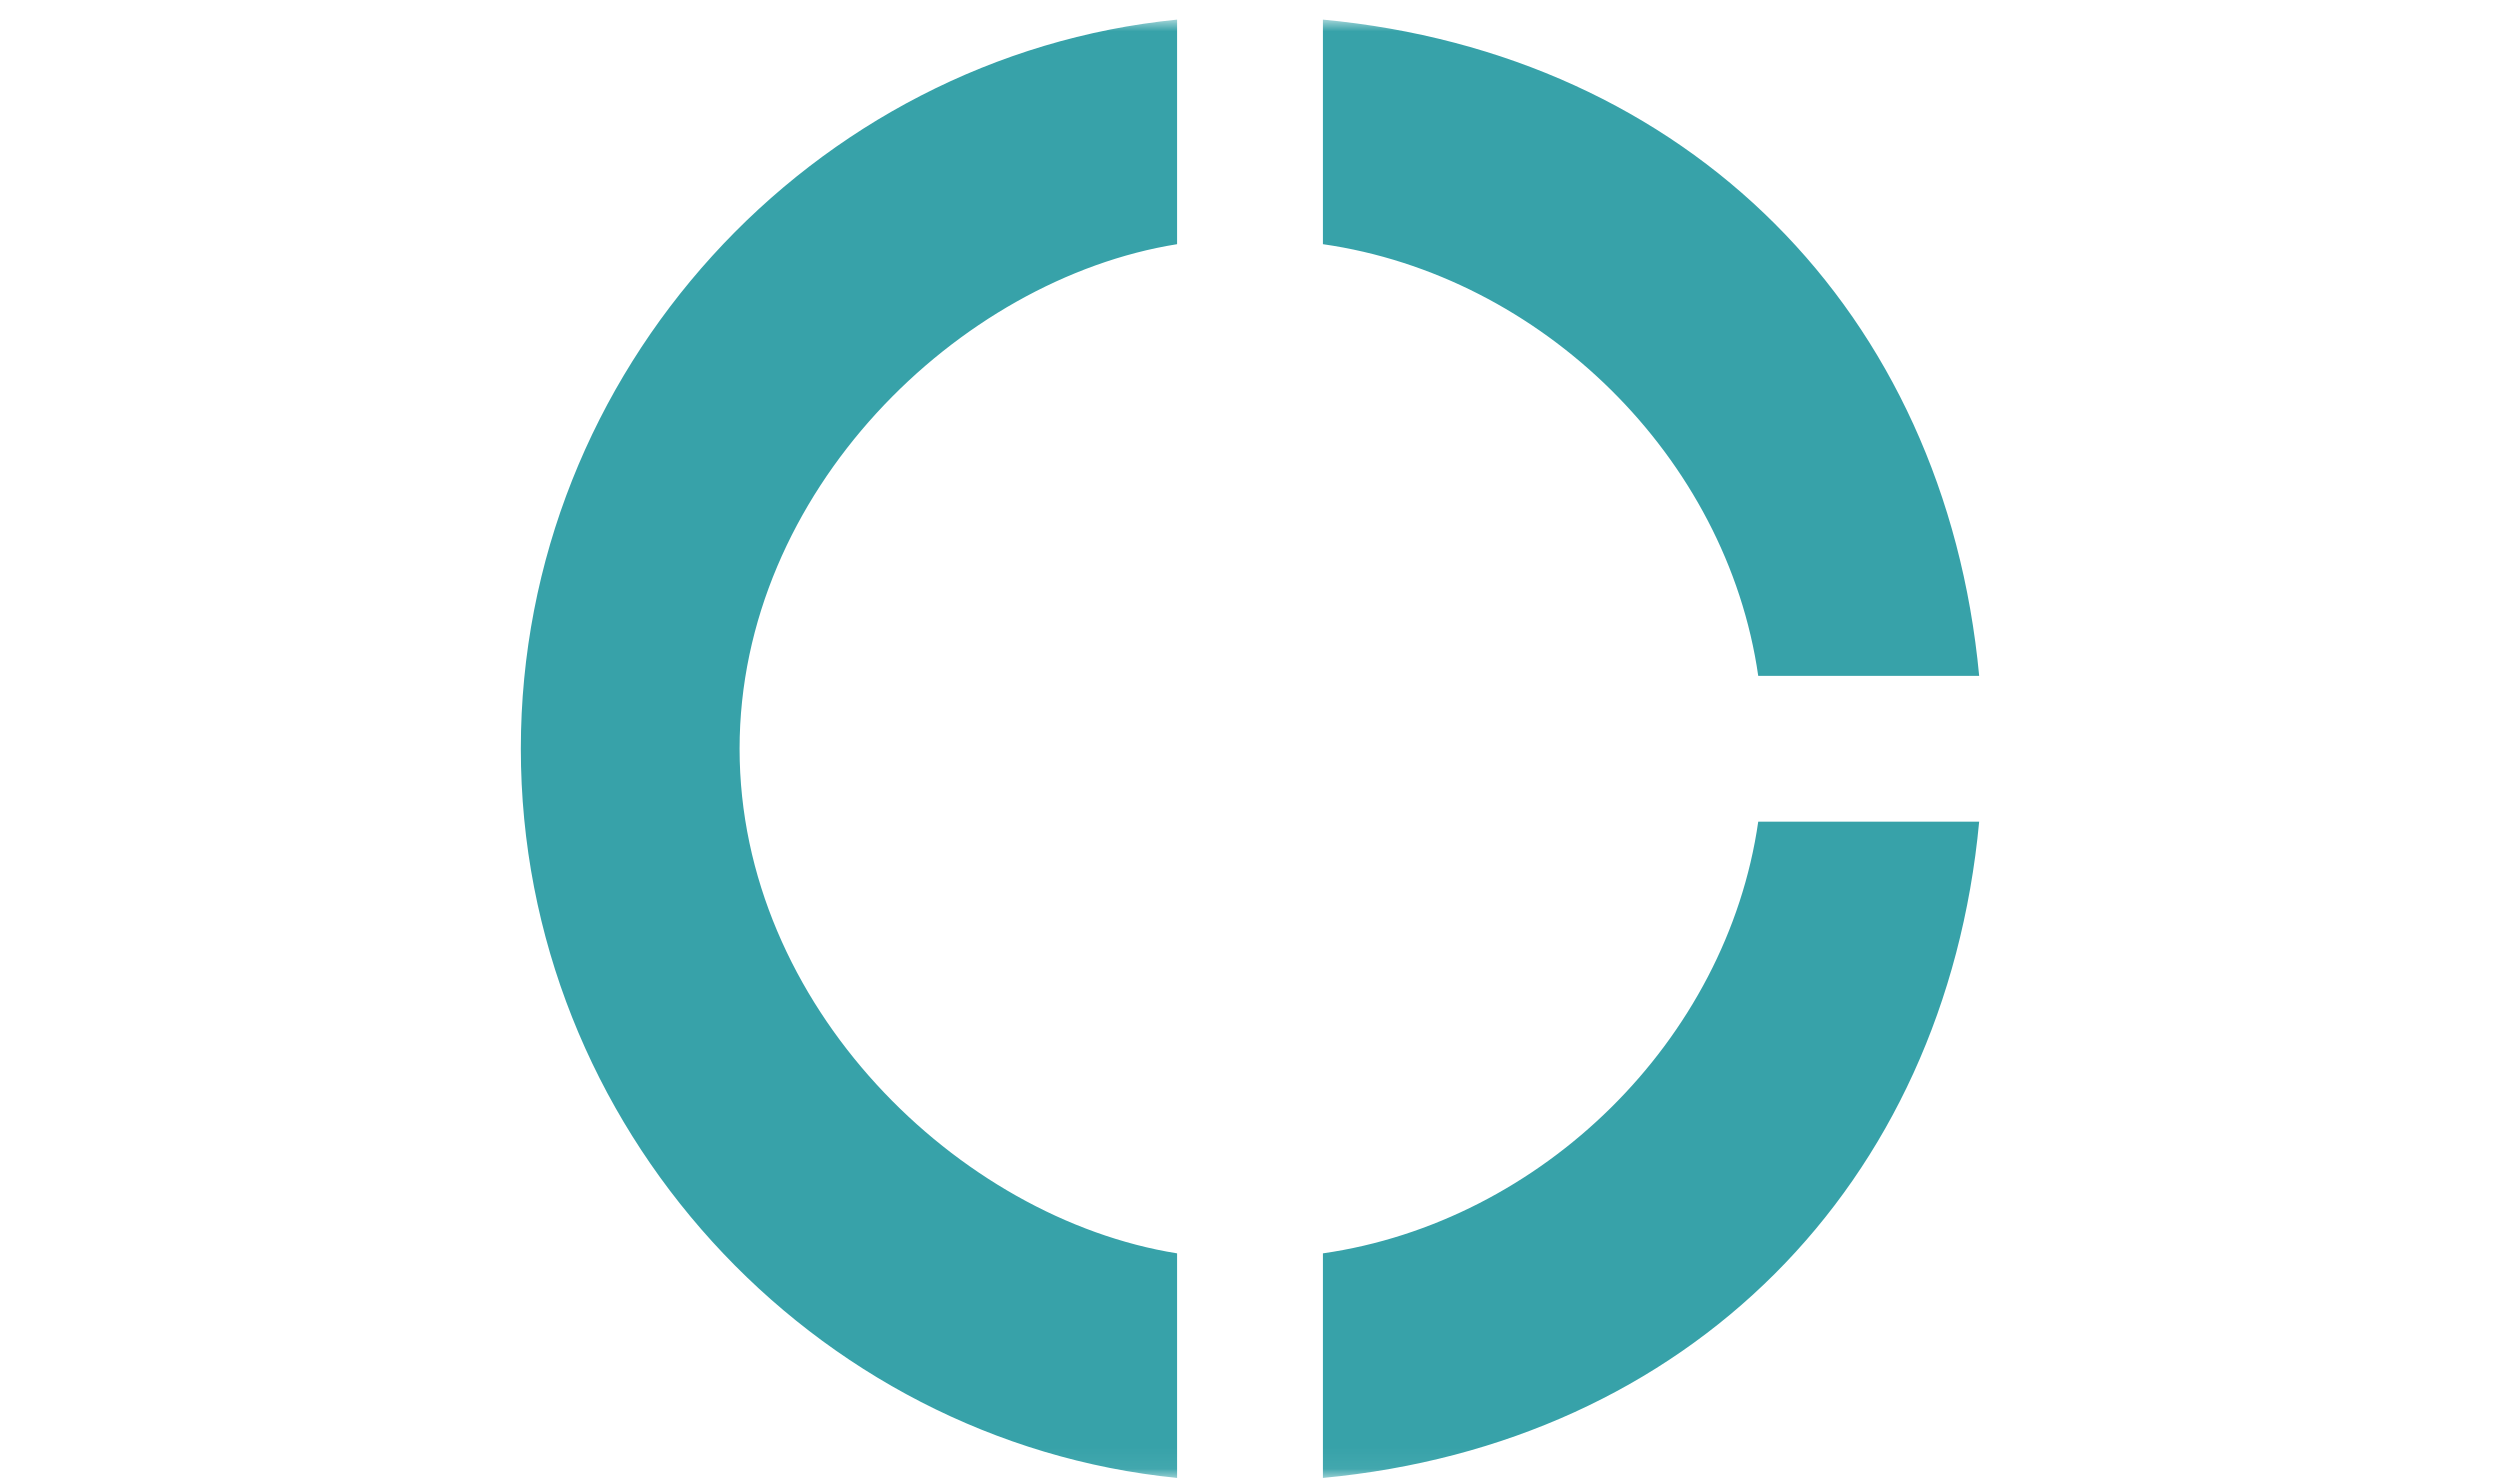<svg width="120" height="71" viewBox="0 0 120 71" fill="none" xmlns="http://www.w3.org/2000/svg">
<mask id="mask0_940_30" style="mask-type:alpha" maskUnits="userSpaceOnUse" x="0" y="0" width="120" height="71">
<rect y="0.941" width="120" height="70" fill="#D9D9D9"/>
</mask>
<g mask="url(#mask0_940_30)">
<path d="M56.5 11.721V0.941C39 2.691 25 17.776 25 35.941C25 54.106 39 69.191 56.5 70.941V60.161C46 58.481 35.5 48.261 35.5 35.941C35.5 23.621 46 13.401 56.5 11.721ZM84.395 32.441H95C93.355 14.941 81 2.586 63.5 0.941V11.721C74 13.226 82.89 21.941 84.395 32.441ZM63.5 60.161V70.941C81 69.296 93.355 56.941 95 39.441H84.395C82.89 49.941 74 58.656 63.5 60.161Z" fill="#37A2A9"/>
</g>
</svg>
